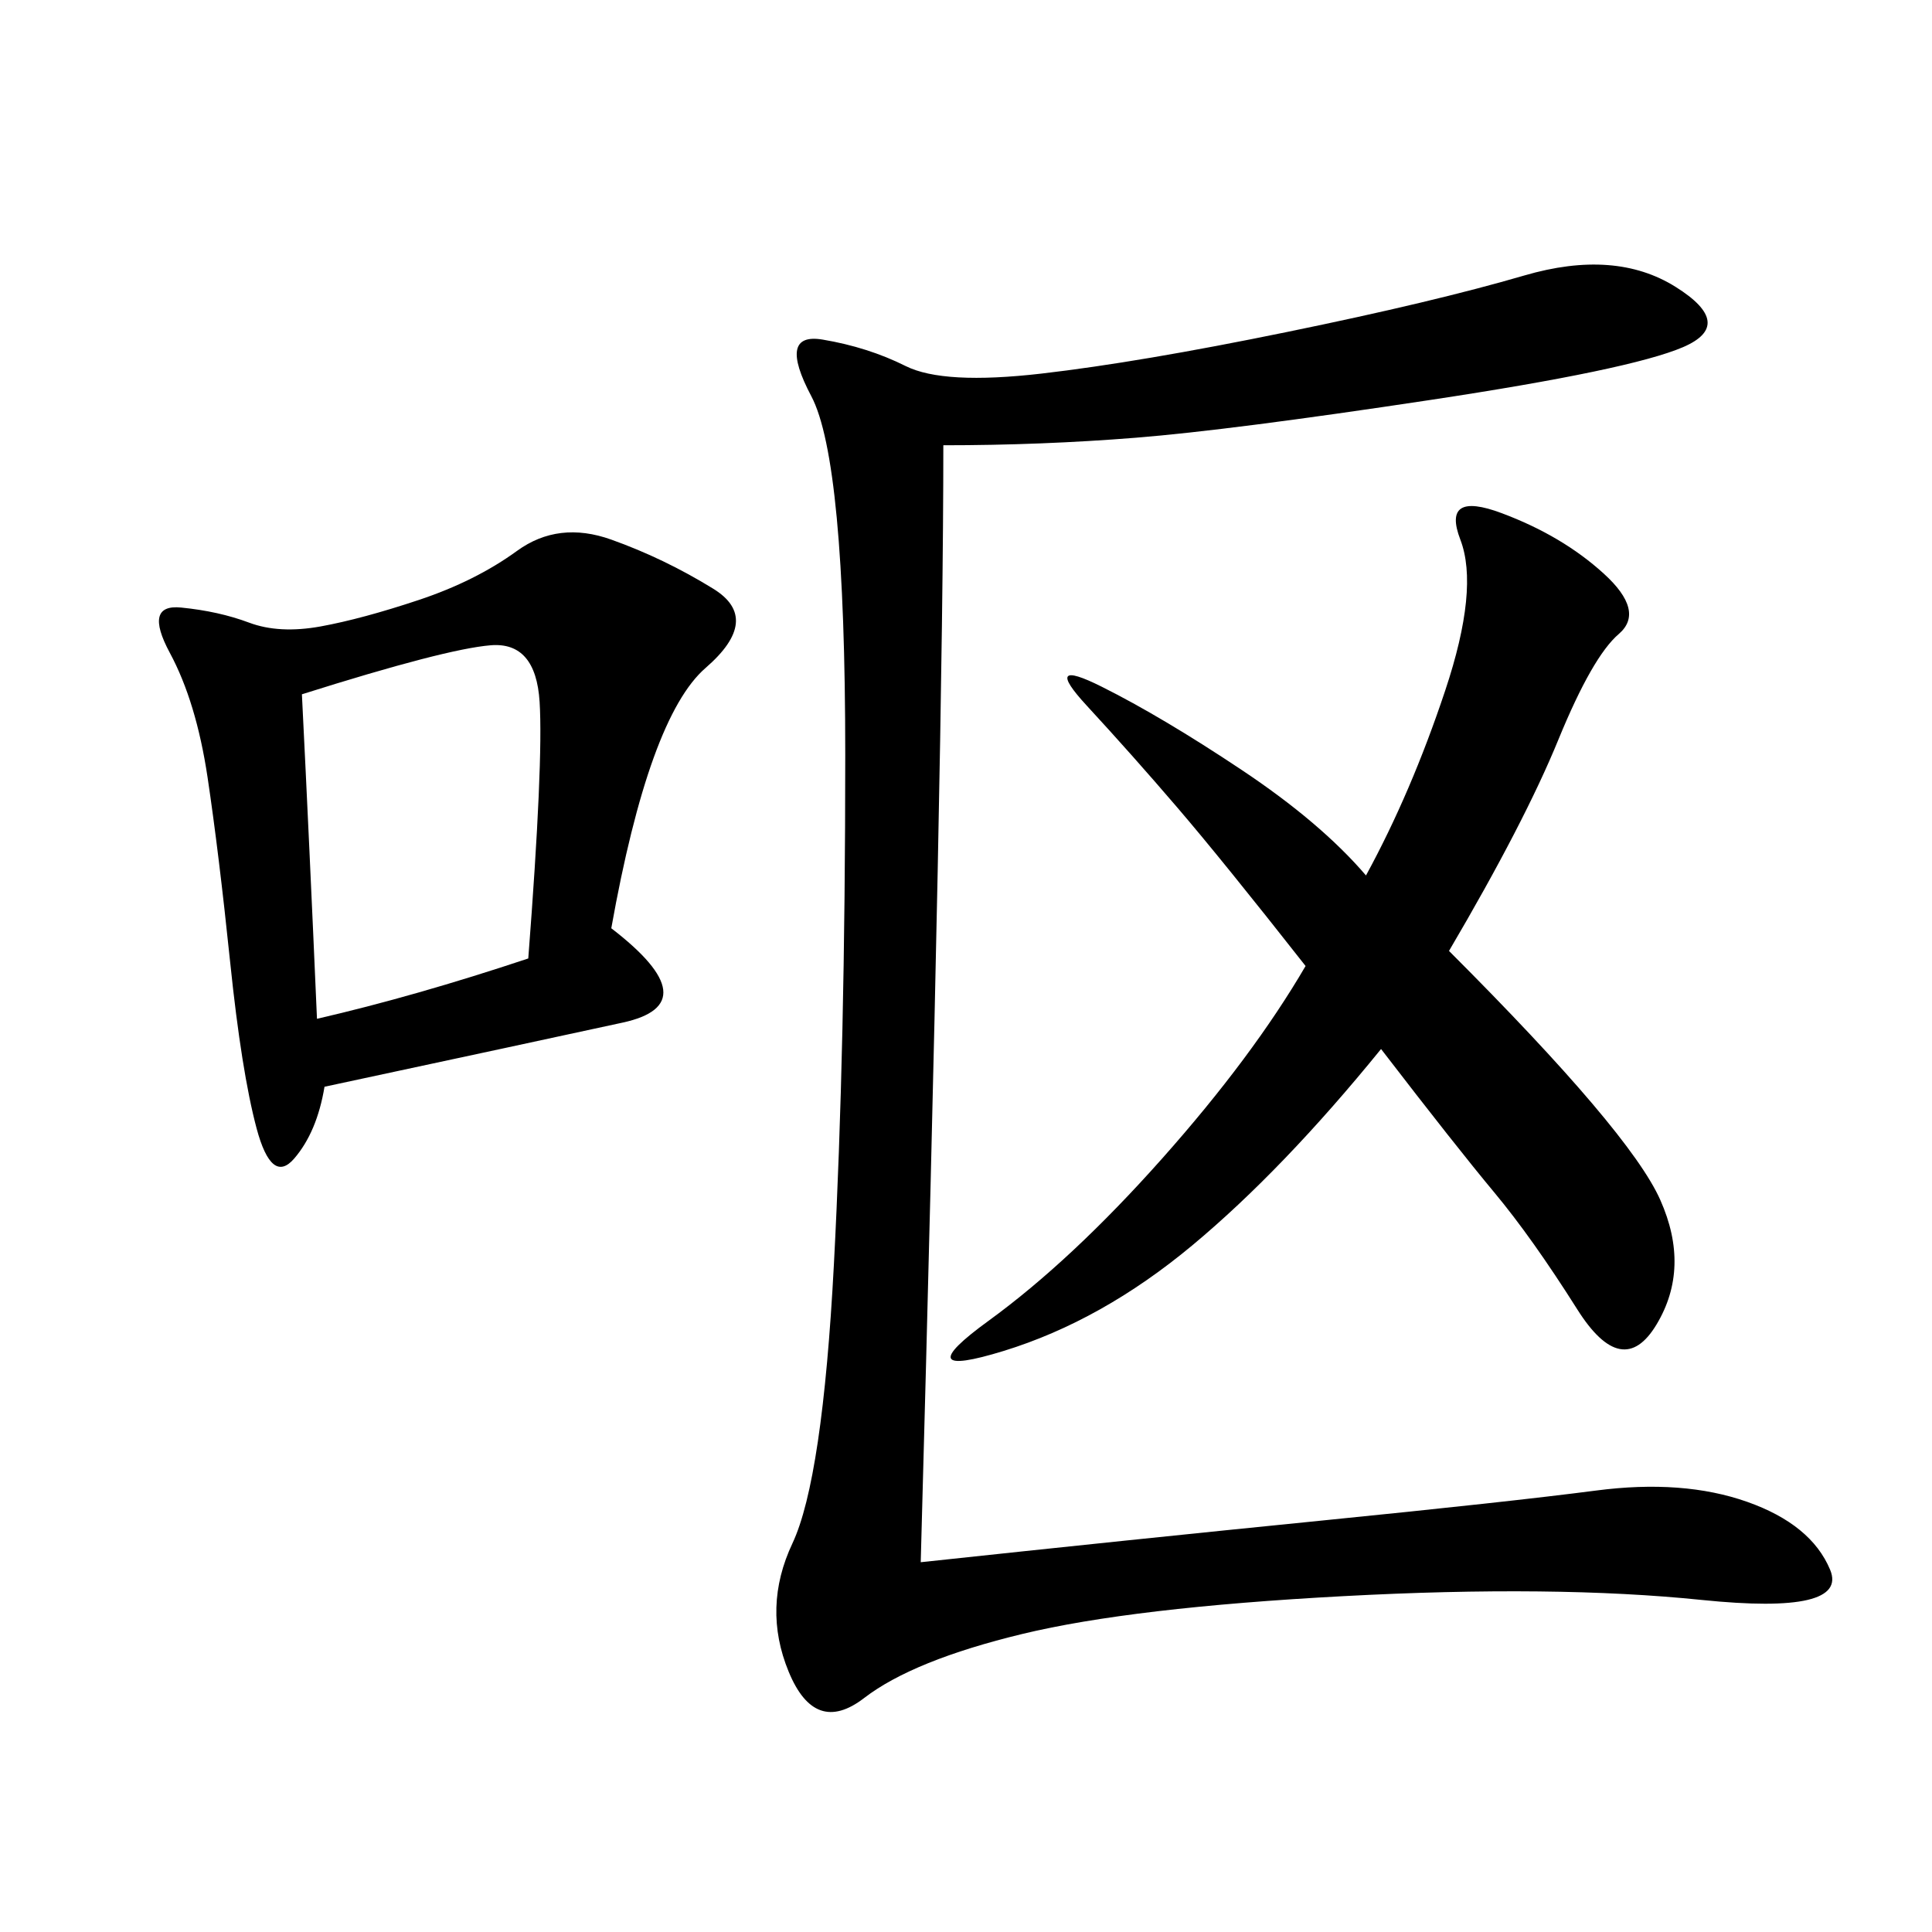 <svg xmlns="http://www.w3.org/2000/svg" xmlns:xlink="http://www.w3.org/1999/xlink" width="300" height="300"><path d="M142.97 242.58Q175.78 239.06 205.08 236.13Q234.38 233.20 247.85 231.45Q261.33 229.69 271.29 233.20Q281.25 236.72 284.18 243.75Q287.11 250.78 264.26 248.44Q241.41 246.09 208.59 247.85Q175.78 249.61 158.79 253.71Q141.80 257.81 134.18 263.67Q126.56 269.53 122.46 259.57Q118.36 249.61 123.05 239.65Q127.73 229.69 129.49 196.29Q131.25 162.89 131.25 117.19L131.25 117.19Q131.25 71.48 125.98 61.52Q120.70 51.56 127.73 52.73Q134.77 53.91 140.63 56.84Q146.48 59.77 161.72 58.01Q176.95 56.25 199.80 51.56Q222.66 46.88 236.72 42.77Q250.78 38.67 260.16 44.53Q269.53 50.39 261.33 53.91Q253.13 57.42 222.07 62.11Q191.02 66.80 176.37 67.97Q161.72 69.14 146.48 69.14L146.48 69.14Q146.48 114.84 142.97 242.58L142.97 242.58ZM94.92 144.14Q110.16 155.86 96.68 158.79Q83.20 161.72 50.39 168.75L50.39 168.75Q49.22 175.78 45.70 179.88Q42.19 183.98 39.84 175.20Q37.50 166.41 35.74 149.41Q33.98 132.42 32.23 120.70Q30.47 108.98 26.37 101.37Q22.27 93.75 28.13 94.34Q33.98 94.92 38.67 96.68Q43.36 98.44 49.80 97.27Q56.25 96.09 65.04 93.16Q73.83 90.23 80.27 85.55Q86.72 80.86 94.92 83.79Q103.13 86.72 110.74 91.41Q118.36 96.09 109.57 103.71Q100.78 111.33 94.92 144.14L94.92 144.14ZM225 147.66Q253.13 175.78 257.81 186.33Q262.50 196.88 257.23 205.66Q251.95 214.45 244.92 203.32Q237.89 192.19 232.03 185.16Q226.17 178.13 214.45 162.89L214.45 162.89Q199.22 181.64 185.16 193.36Q171.09 205.08 155.86 209.77Q140.63 214.45 153.52 205.08Q166.41 195.70 180.47 179.88Q194.53 164.06 202.73 150L202.73 150Q189.84 133.59 182.81 125.39Q175.78 117.19 168.75 109.57Q161.72 101.95 171.09 106.64Q180.47 111.33 192.77 119.53Q205.08 127.73 212.11 135.94L212.11 135.94Q219.14 123.05 224.41 107.23Q229.69 91.41 226.76 83.79Q223.83 76.17 233.20 79.69Q242.58 83.20 249.02 89.06Q255.47 94.92 251.37 98.44Q247.27 101.95 241.99 114.84Q236.72 127.73 225 147.66L225 147.66ZM49.22 158.20Q64.45 154.69 82.03 148.83L82.03 148.83Q84.38 118.36 83.79 108.98Q83.20 99.61 76.17 100.20Q69.14 100.78 46.88 107.81L46.88 107.81Q48.05 131.25 49.22 158.20L49.22 158.20Z"/></svg>
